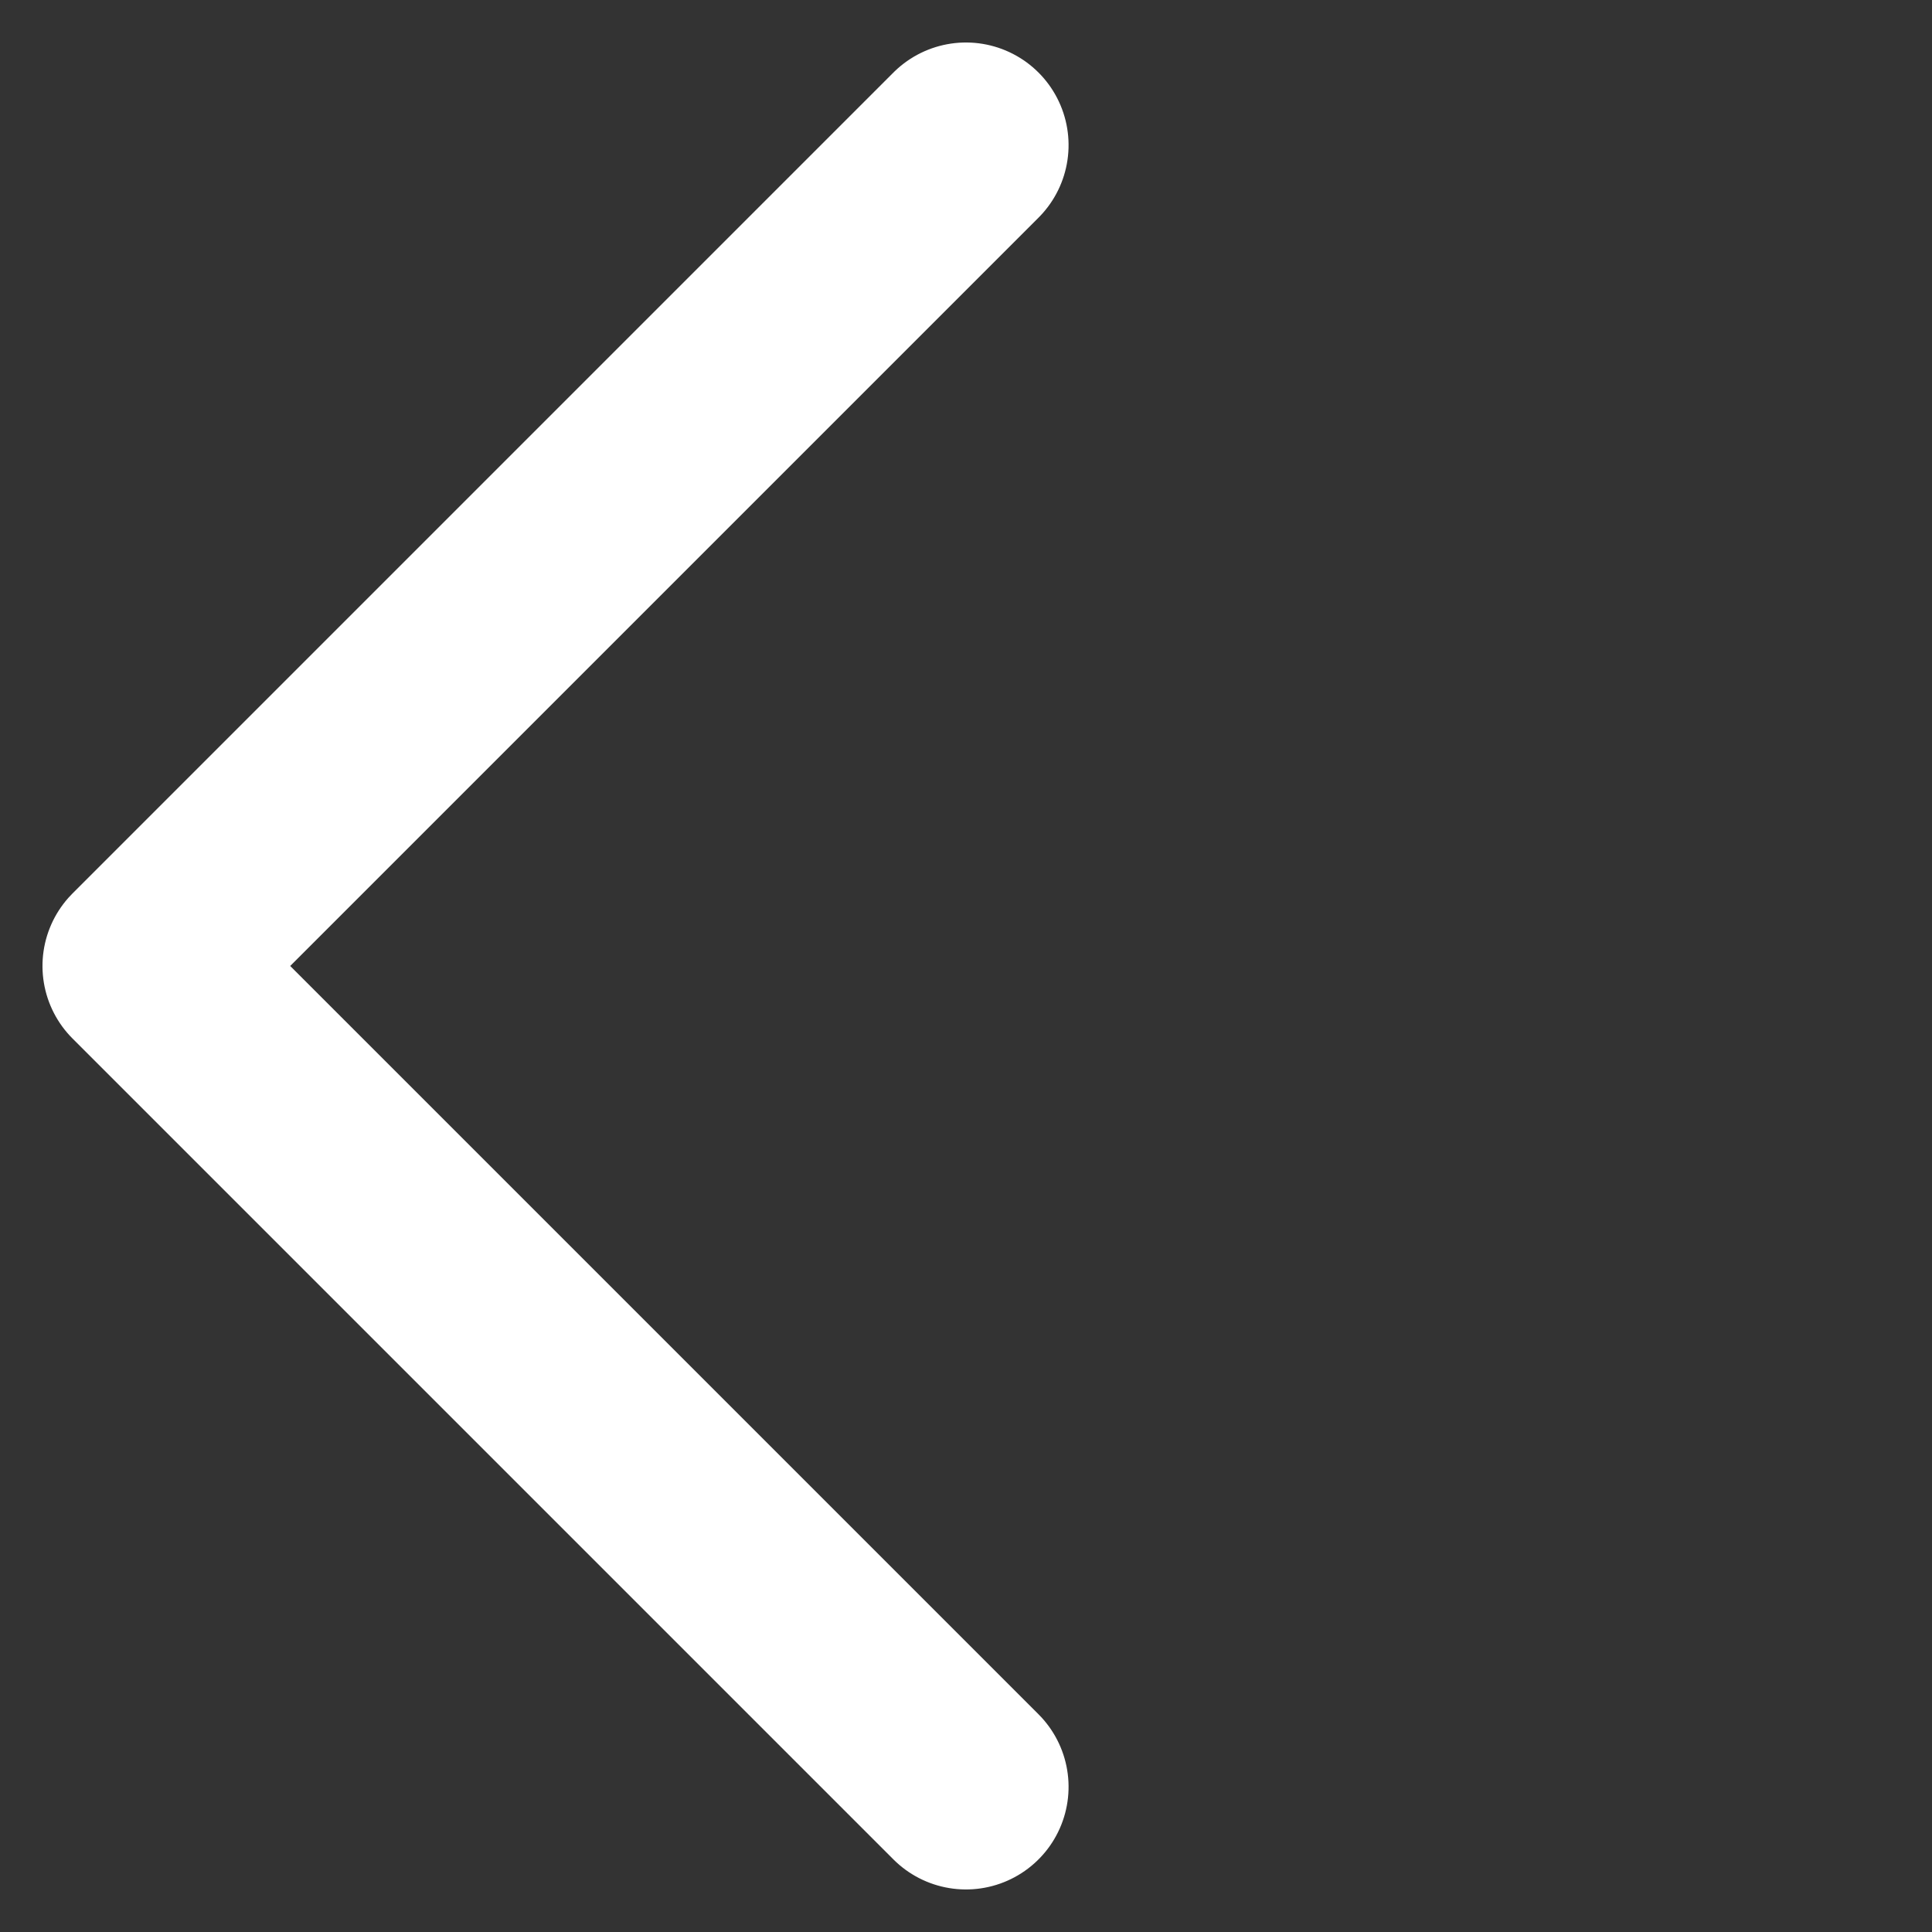 <svg xmlns="http://www.w3.org/2000/svg" width="37.657" height="37.657" viewBox="0 0 37.657 37.657"><rect x="0" y="0" width="37.657" height="37.657" fill="#333333" stroke="none"/><path d="M0,22.627V0H22.627" transform="translate(2.828 18.828) rotate(-45)" fill="none" stroke="#fff" stroke-linecap="round" stroke-linejoin="round" stroke-width="4"/></svg>
